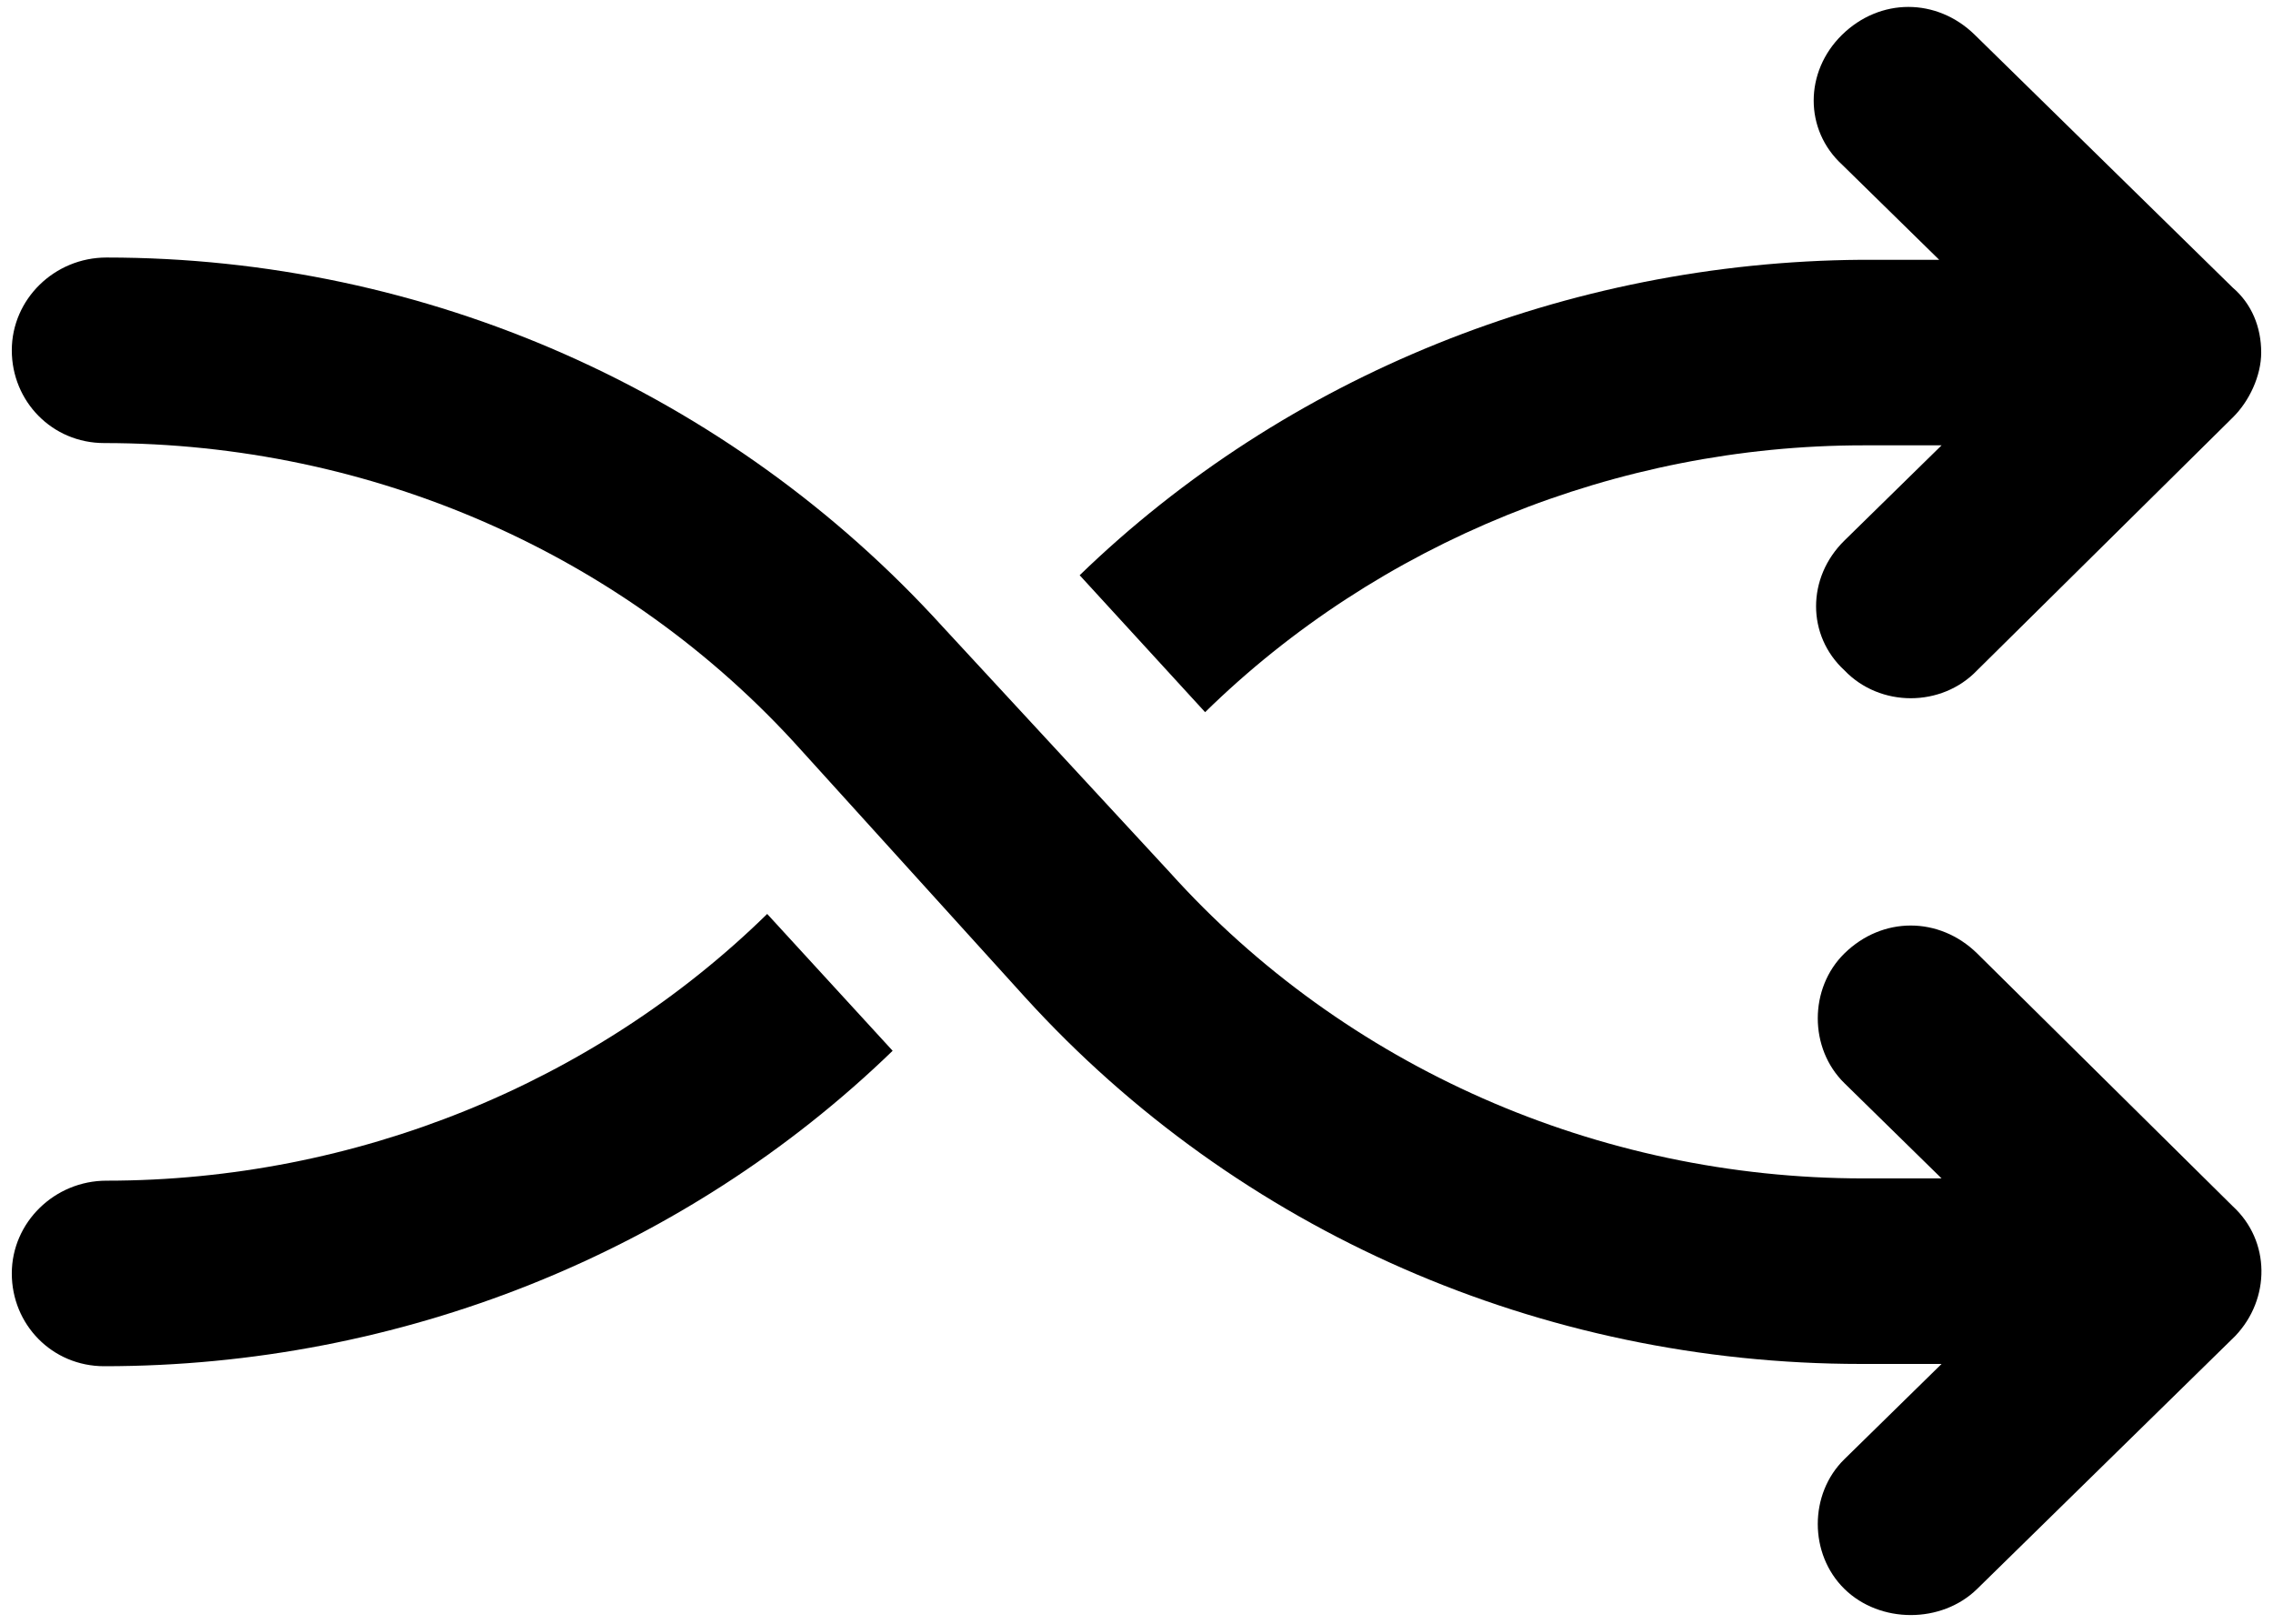 <?xml version="1.0" encoding="UTF-8"?>
<svg width="21px" height="15px" viewBox="0 0 21 15" version="1.1" xmlns="http://www.w3.org/2000/svg" xmlns:xlink="http://www.w3.org/1999/xlink">
    <title>1920-noun_swap_1940228</title>
    <g id="All" stroke="none" stroke-width="1" fill="none" fill-rule="evenodd">
        <g id="Locations-Individual" transform="translate(-744, -904)" fill="#000000" fill-rule="nonzero">
            <g id="Pop-up" transform="translate(236, 120)">
                <g id="Group-11" transform="translate(500, 527)">
                    <g id="Group-10" transform="translate(8, 199)">
                        <g id="noun_swap_1940228" transform="translate(0, 58)">
                            <g id="Group">
                                <path d="M0.984,10.907 C0.503,10.907 0.109,11.293 0.109,11.764 C0.109,12.236 0.481,12.621 0.963,12.621 C3.697,12.621 6.322,11.571 8.247,9.707 L7.088,8.443 C5.491,10.007 3.281,10.907 0.984,10.907 Z" id="Path"></path>
                                <path d="M9.975,5.314 L11.134,6.579 C12.731,5.014 14.941,4.114 17.216,4.114 L17.938,4.114 L17.041,4.993 C16.691,5.336 16.691,5.871 17.041,6.193 C17.369,6.536 17.938,6.536 18.266,6.193 L20.628,3.857 C20.781,3.707 20.891,3.471 20.891,3.257 C20.891,3.021 20.803,2.807 20.628,2.657 L18.244,0.321 C18.069,0.15 17.85,0.064 17.631,0.064 C17.413,0.064 17.194,0.15 17.019,0.321 C16.669,0.664 16.669,1.2 17.019,1.521 L17.916,2.4 L17.194,2.4 C14.481,2.421 11.878,3.471 9.975,5.314 Z" id="Path"></path>
                                <path d="M20.628,11.143 L18.266,8.807 C18.091,8.636 17.872,8.55 17.653,8.55 C17.434,8.55 17.216,8.636 17.041,8.807 C16.712,9.129 16.712,9.686 17.041,10.007 L17.938,10.886 L17.216,10.886 C14.766,10.886 12.425,9.857 10.806,8.057 L8.706,5.786 C6.737,3.621 3.938,2.379 0.984,2.379 C0.503,2.379 0.109,2.764 0.109,3.236 C0.109,3.707 0.481,4.093 0.963,4.093 C3.434,4.093 5.775,5.121 7.394,6.921 L9.472,9.214 C11.441,11.379 14.241,12.6 17.194,12.6 L17.938,12.6 L17.041,13.479 C16.712,13.8 16.712,14.357 17.041,14.679 C17.369,15 17.938,15 18.266,14.679 L20.65,12.343 C20.978,12 20.978,11.464 20.628,11.143 Z" id="Path"></path>
                            </g>
                        </g>
                    </g>
                </g>
            </g>
        </g>
    </g>
</svg>